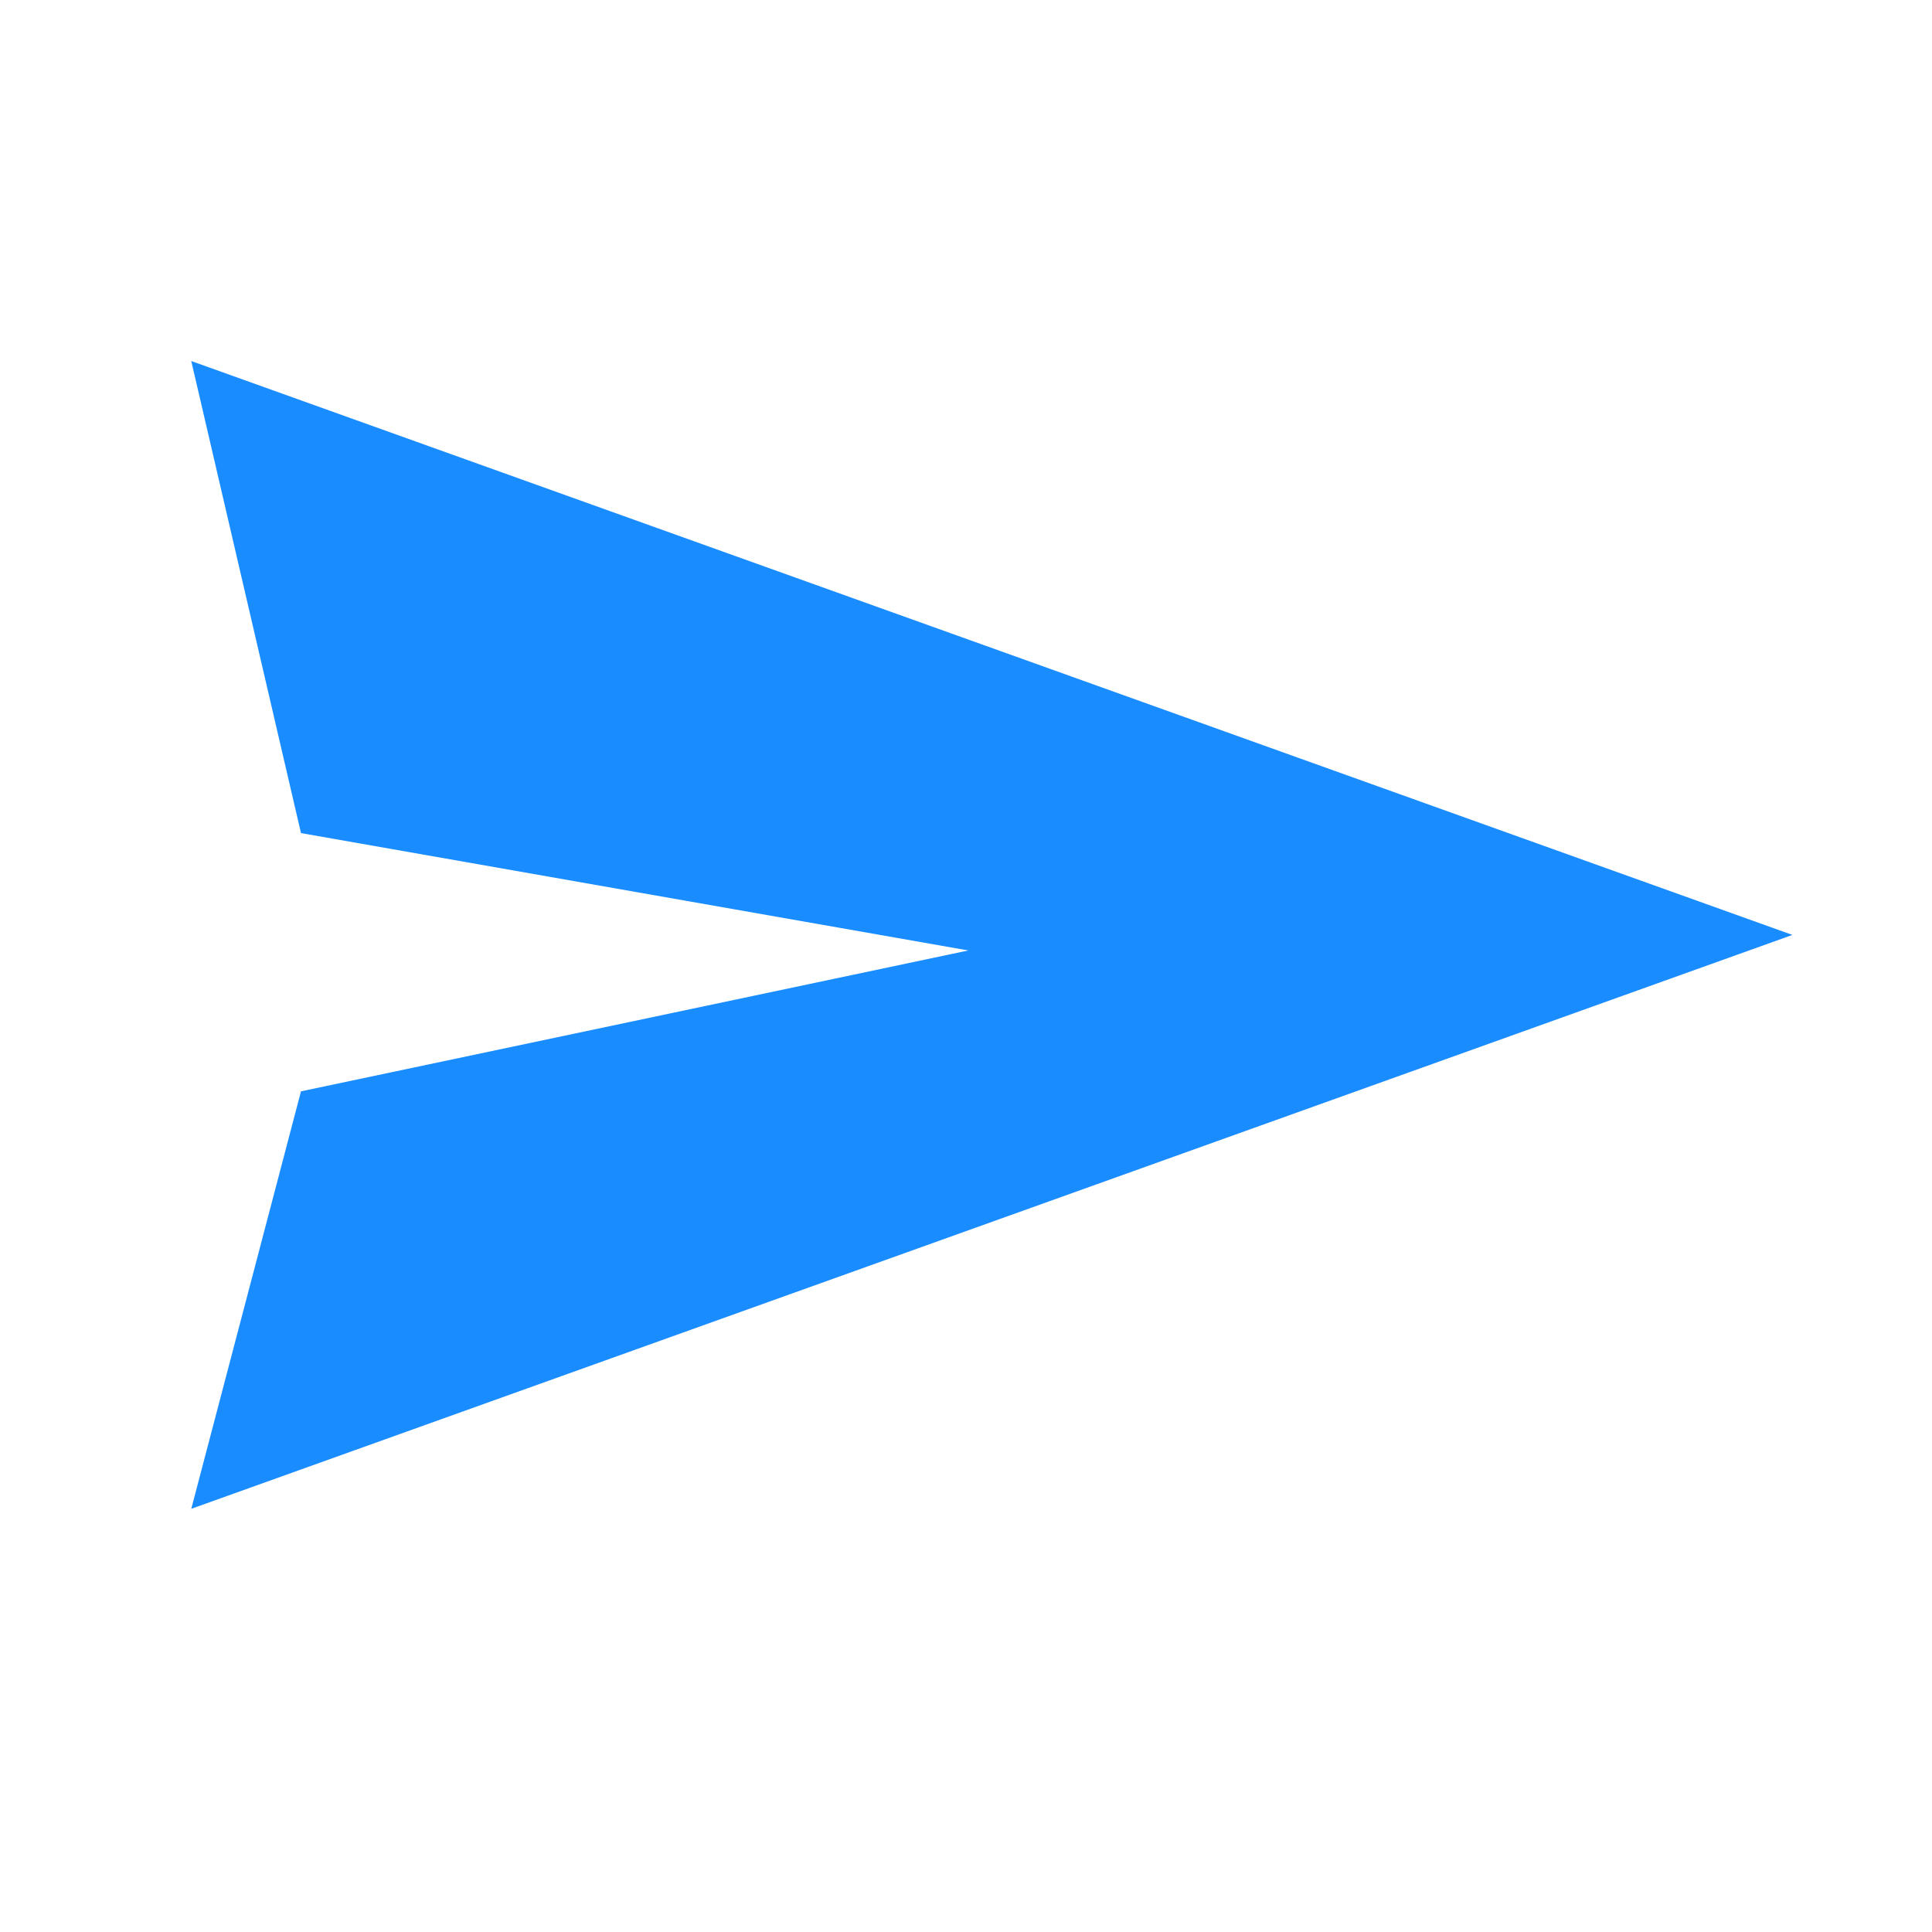 <svg id="send" xmlns="http://www.w3.org/2000/svg" width="24" height="24" viewBox="0 0 24 24">
  <rect id="長方形_95" data-name="長方形 95" width="24" height="24" fill="#fff"/>
  <path id="パス_52" data-name="パス 52" d="M2.376,4.485l19.89,7.129L2.376,18.743l1.363-5.186,8.29-1.75-8.29-1.458Z" fill="#198cff"/>
</svg>
